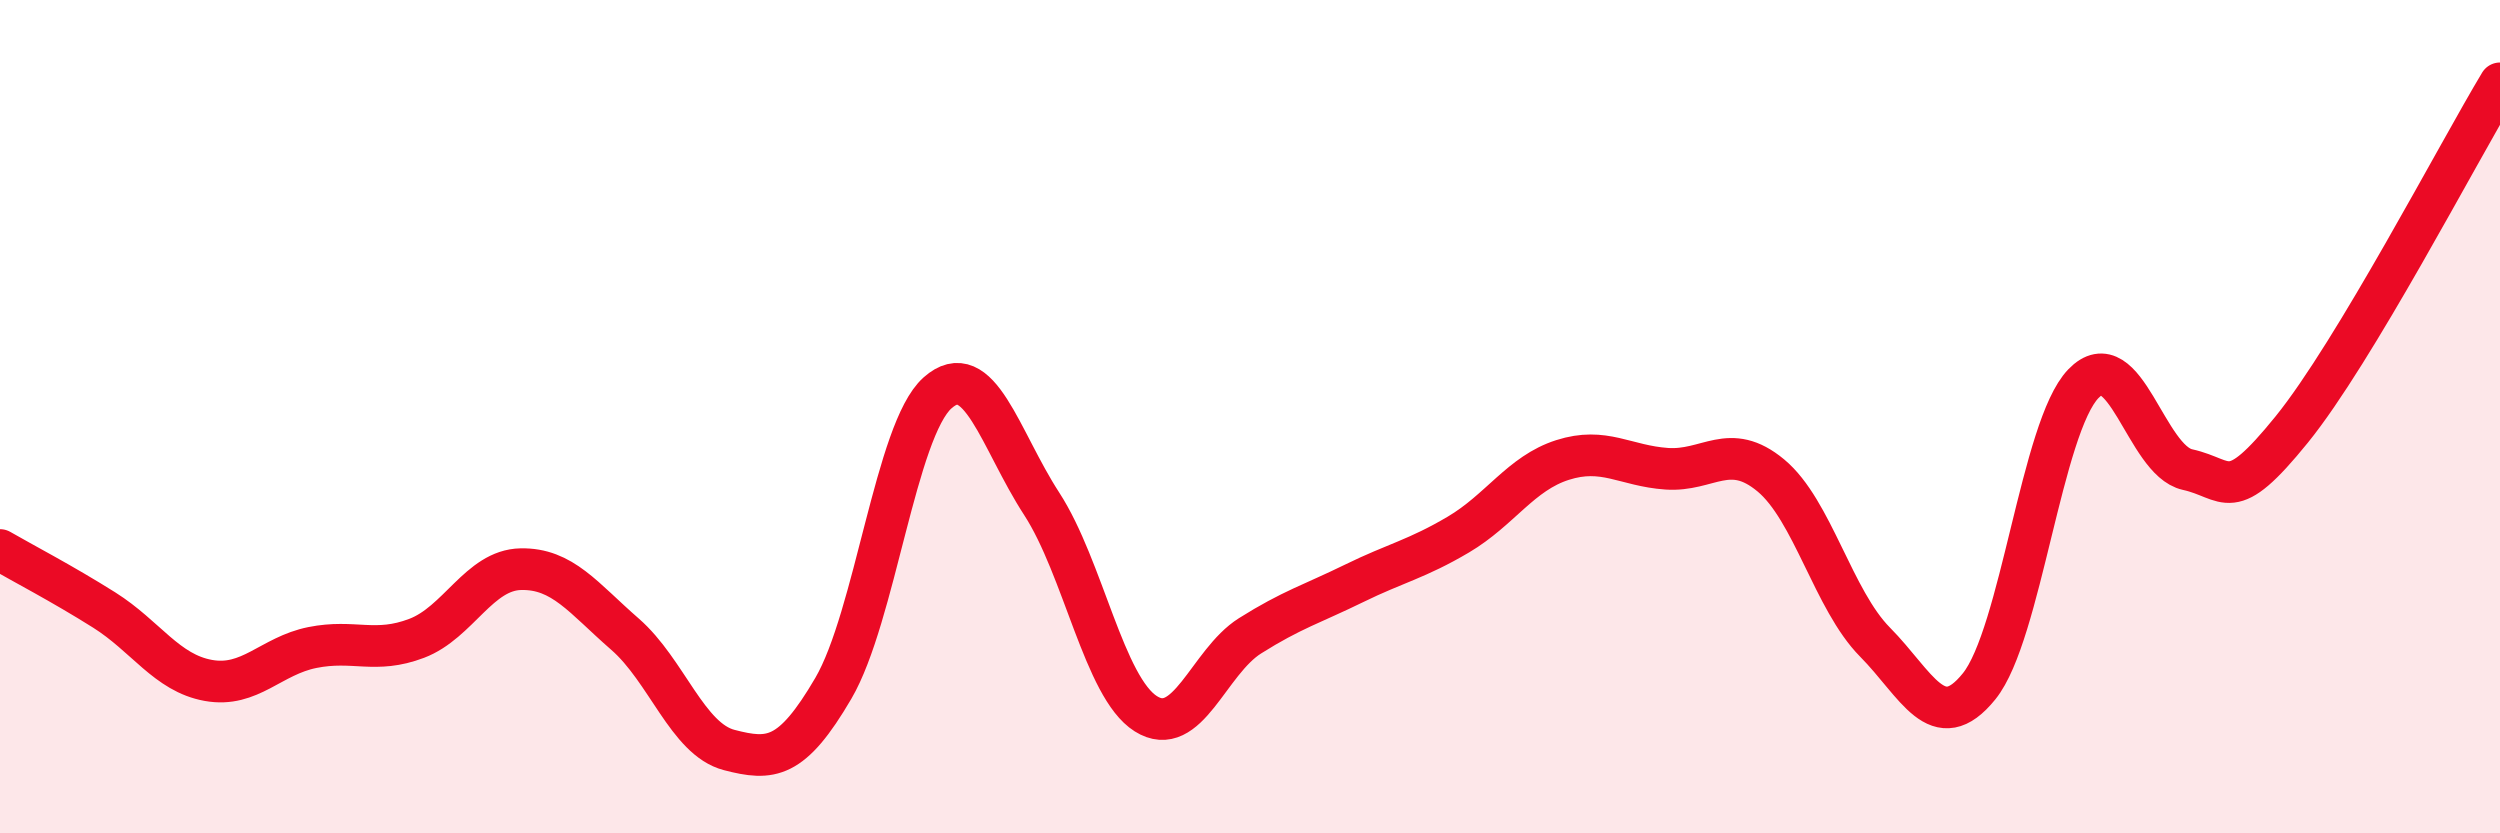 
    <svg width="60" height="20" viewBox="0 0 60 20" xmlns="http://www.w3.org/2000/svg">
      <path
        d="M 0,13.2 C 0.5,13.49 1.5,14.01 2.5,14.64 C 3.5,15.27 4,16.15 5,16.33 C 6,16.51 6.5,15.74 7.5,15.54 C 8.5,15.34 9,15.7 10,15.32 C 11,14.94 11.5,13.68 12.5,13.66 C 13.5,13.64 14,14.35 15,15.22 C 16,16.09 16.5,17.74 17.5,18 C 18.5,18.26 19,18.23 20,16.52 C 21,14.81 21.5,10.32 22.5,9.43 C 23.5,8.54 24,10.55 25,12.09 C 26,13.63 26.5,16.5 27.5,17.13 C 28.5,17.76 29,15.89 30,15.26 C 31,14.63 31.5,14.49 32.5,14 C 33.5,13.51 34,13.42 35,12.83 C 36,12.24 36.5,11.36 37.5,11.04 C 38.5,10.72 39,11.18 40,11.25 C 41,11.32 41.5,10.58 42.5,11.41 C 43.5,12.24 44,14.4 45,15.41 C 46,16.42 46.5,17.71 47.5,16.47 C 48.5,15.23 49,10.25 50,9.21 C 51,8.17 51.5,11.05 52.5,11.27 C 53.5,11.49 53.5,12.16 55,10.31 C 56.5,8.46 59,3.66 60,2L60 20L0 20Z"
        fill="#EB0A25"
        opacity="0.1"
        stroke-linecap="round"
        stroke-linejoin="round"
      />
      <path
        d="M 0,13.2 C 0.5,13.49 1.5,14.01 2.5,14.64 C 3.5,15.27 4,16.15 5,16.33 C 6,16.51 6.5,15.74 7.5,15.54 C 8.5,15.34 9,15.7 10,15.32 C 11,14.94 11.5,13.68 12.5,13.66 C 13.5,13.64 14,14.35 15,15.22 C 16,16.09 16.5,17.74 17.5,18 C 18.5,18.26 19,18.23 20,16.52 C 21,14.81 21.5,10.32 22.5,9.43 C 23.5,8.54 24,10.55 25,12.09 C 26,13.63 26.5,16.5 27.5,17.13 C 28.5,17.76 29,15.89 30,15.26 C 31,14.63 31.5,14.49 32.5,14 C 33.5,13.51 34,13.42 35,12.83 C 36,12.24 36.5,11.36 37.5,11.04 C 38.5,10.72 39,11.18 40,11.25 C 41,11.32 41.5,10.58 42.5,11.41 C 43.5,12.24 44,14.4 45,15.41 C 46,16.42 46.5,17.71 47.5,16.47 C 48.5,15.23 49,10.25 50,9.21 C 51,8.17 51.5,11.05 52.5,11.27 C 53.5,11.49 53.5,12.16 55,10.31 C 56.5,8.46 59,3.66 60,2"
        stroke="#EB0A25"
        stroke-width="1"
        fill="none"
        stroke-linecap="round"
        stroke-linejoin="round"
      />
    </svg>
  